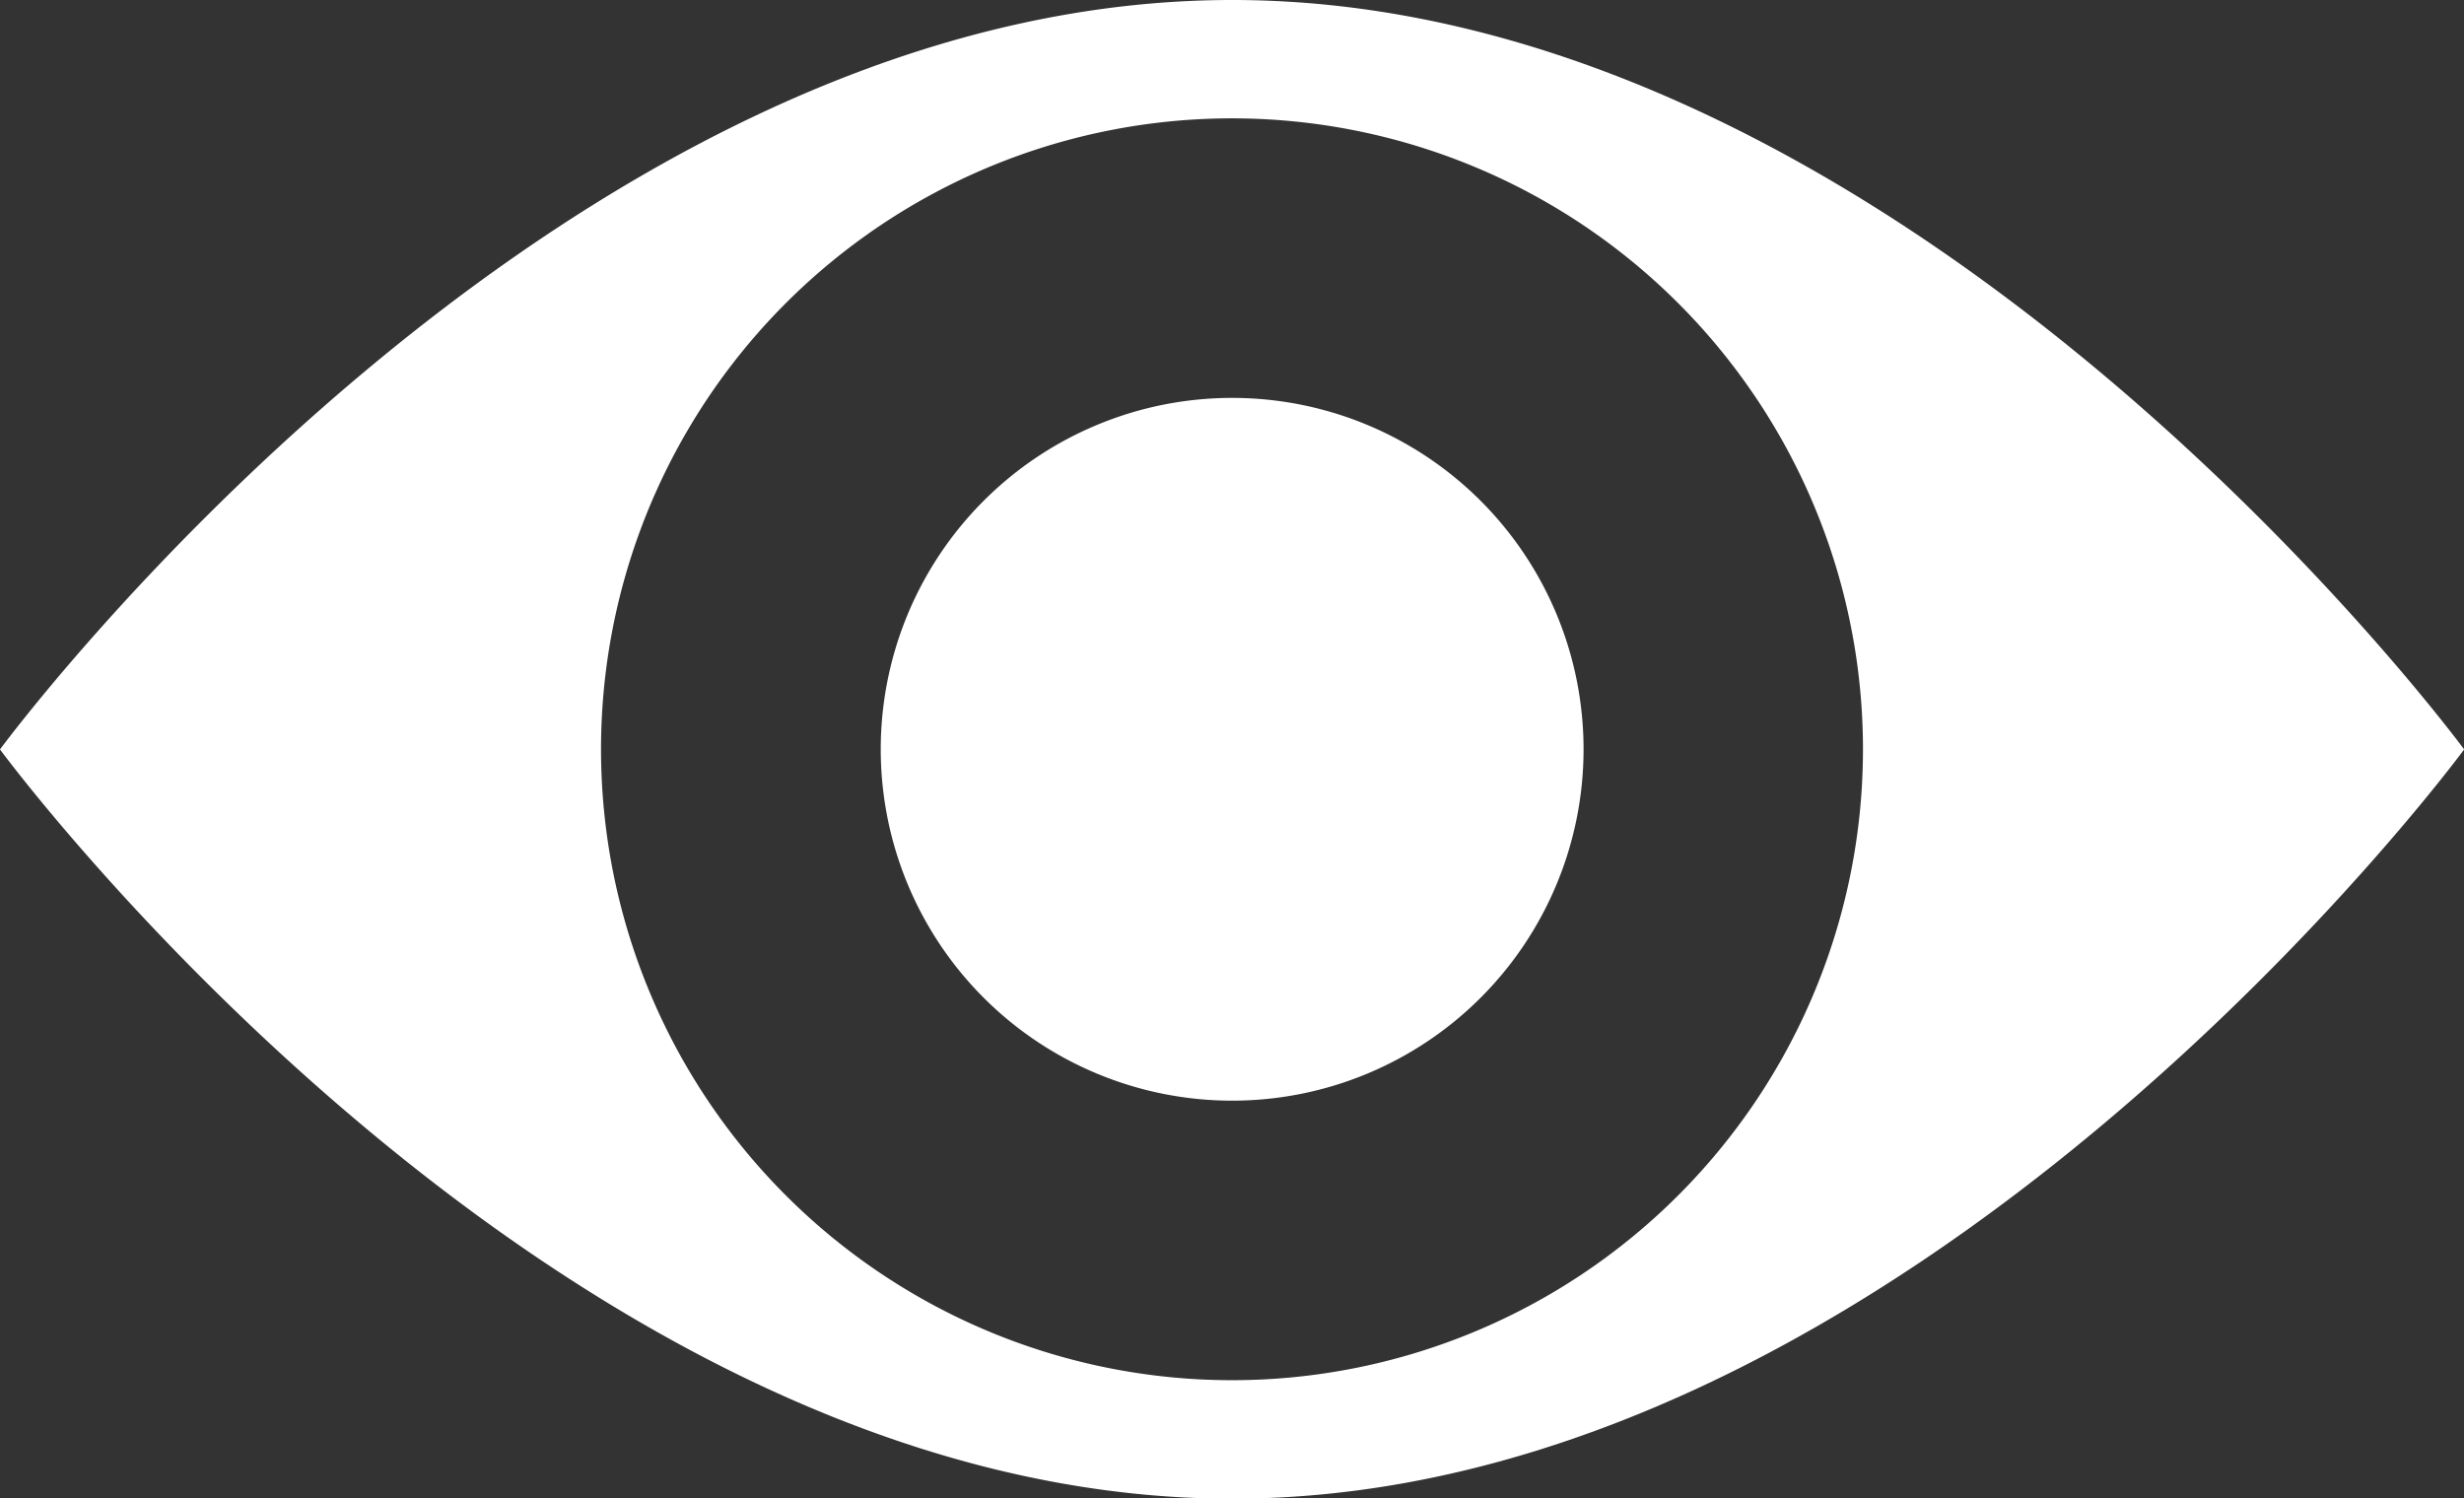 <?xml version="1.0" encoding="UTF-8" standalone="no"?><svg xmlns="http://www.w3.org/2000/svg" xmlns:xlink="http://www.w3.org/1999/xlink" fill="#ffffff" height="97.6" preserveAspectRatio="xMidYMid meet" version="1" viewBox="0.0 0.0 160.5 97.6" width="160.5" zoomAndPan="magnify"><rect x="0.0" y="0.0" width="160.5" height="97.6" fill="#333333" stroke="none"/><g data-name="Layer 2"><g data-name="Layer 1" id="change1_1"><path d="M80.26,0C35.93,0,0,48.82,0,48.82S35.93,97.63,80.26,97.63s80.25-48.81,80.25-48.81S124.58,0,80.26,0Zm0,89.91a41.1,41.1,0,1,1,41.09-41.09A41.1,41.1,0,0,1,80.26,89.91Zm22.89-41.09a22.89,22.89,0,1,1-22.89-22.9A22.89,22.89,0,0,1,103.15,48.82Z"/></g></g></svg>